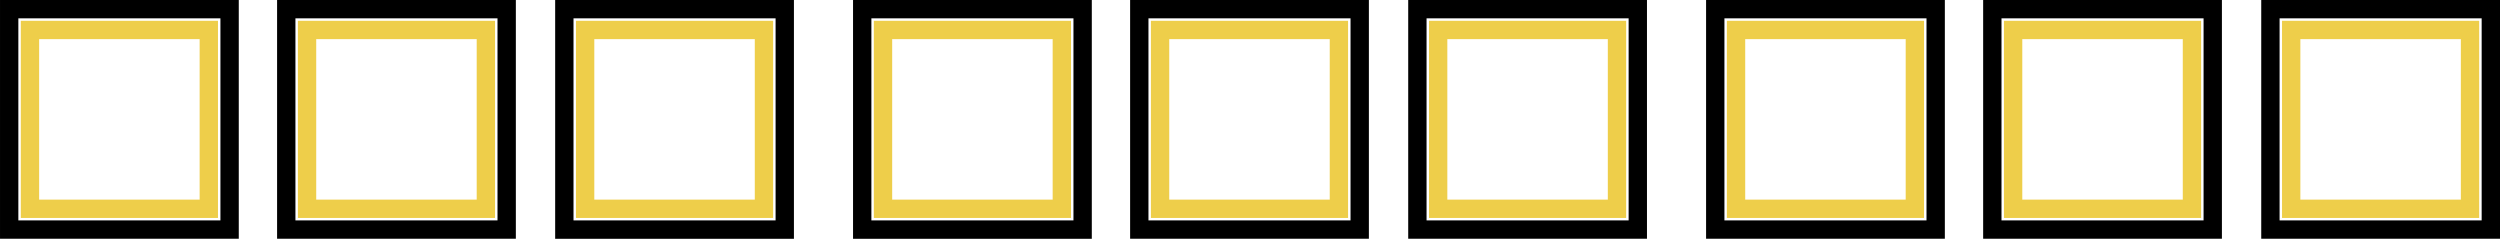 <?xml version="1.0" encoding="UTF-8"?> <svg xmlns="http://www.w3.org/2000/svg" viewBox="0 0 2257.83 215.64"> <defs> <style>.cls-1,.cls-2{fill:none;stroke-miterlimit:10;stroke-width:16.57px;}.cls-1{stroke:#000;}.cls-2{stroke:#eece4a;}</style> </defs> <title>Ресурс 13</title> <g id="Слой_2" data-name="Слой 2"> <g id="Слой_6" data-name="Слой 6"> <rect class="cls-1" x="1549.09" y="8.28" width="199.07" height="199.07" transform="translate(1756.45 -1540.81) rotate(90)"></rect> <rect class="cls-2" x="1567.87" y="27.06" width="161.51" height="161.51"></rect> <rect class="cls-1" x="1799.32" y="8.28" width="199.07" height="199.07" transform="translate(2006.68 -1791.04) rotate(90)"></rect> <rect class="cls-2" x="1818.11" y="27.06" width="161.51" height="161.51"></rect> <rect class="cls-1" x="2050.47" y="8.28" width="199.07" height="199.07" transform="translate(2257.83 -2042.19) rotate(90)"></rect> <rect class="cls-2" x="2069.25" y="27.06" width="161.51" height="161.51"></rect> <rect class="cls-1" x="778.69" y="8.28" width="199.07" height="199.07" transform="translate(986.04 -770.4) rotate(90)"></rect> <rect class="cls-2" x="797.47" y="27.06" width="161.51" height="161.51"></rect> <rect class="cls-1" x="1028.92" y="8.28" width="199.07" height="199.07" transform="translate(1236.28 -1020.64) rotate(90)"></rect> <rect class="cls-2" x="1047.7" y="27.06" width="161.51" height="161.51"></rect> <rect class="cls-1" x="1280.07" y="8.28" width="199.07" height="199.07" transform="translate(1487.43 -1271.79) rotate(90)"></rect> <rect class="cls-2" x="1298.85" y="27.06" width="161.51" height="161.51"></rect> <rect class="cls-1" x="8.28" y="8.28" width="199.07" height="199.07" transform="translate(215.64 0) rotate(90)"></rect> <rect class="cls-2" x="27.07" y="27.06" width="161.51" height="161.51"></rect> <rect class="cls-1" x="258.52" y="8.28" width="199.07" height="199.07" transform="translate(465.88 -250.24) rotate(90)"></rect> <rect class="cls-2" x="277.3" y="27.06" width="161.51" height="161.51"></rect> <rect class="cls-1" x="509.67" y="8.28" width="199.07" height="199.07" transform="translate(717.02 -501.38) rotate(90)"></rect> <rect class="cls-2" x="528.45" y="27.06" width="161.51" height="161.51"></rect> </g> </g> </svg> 